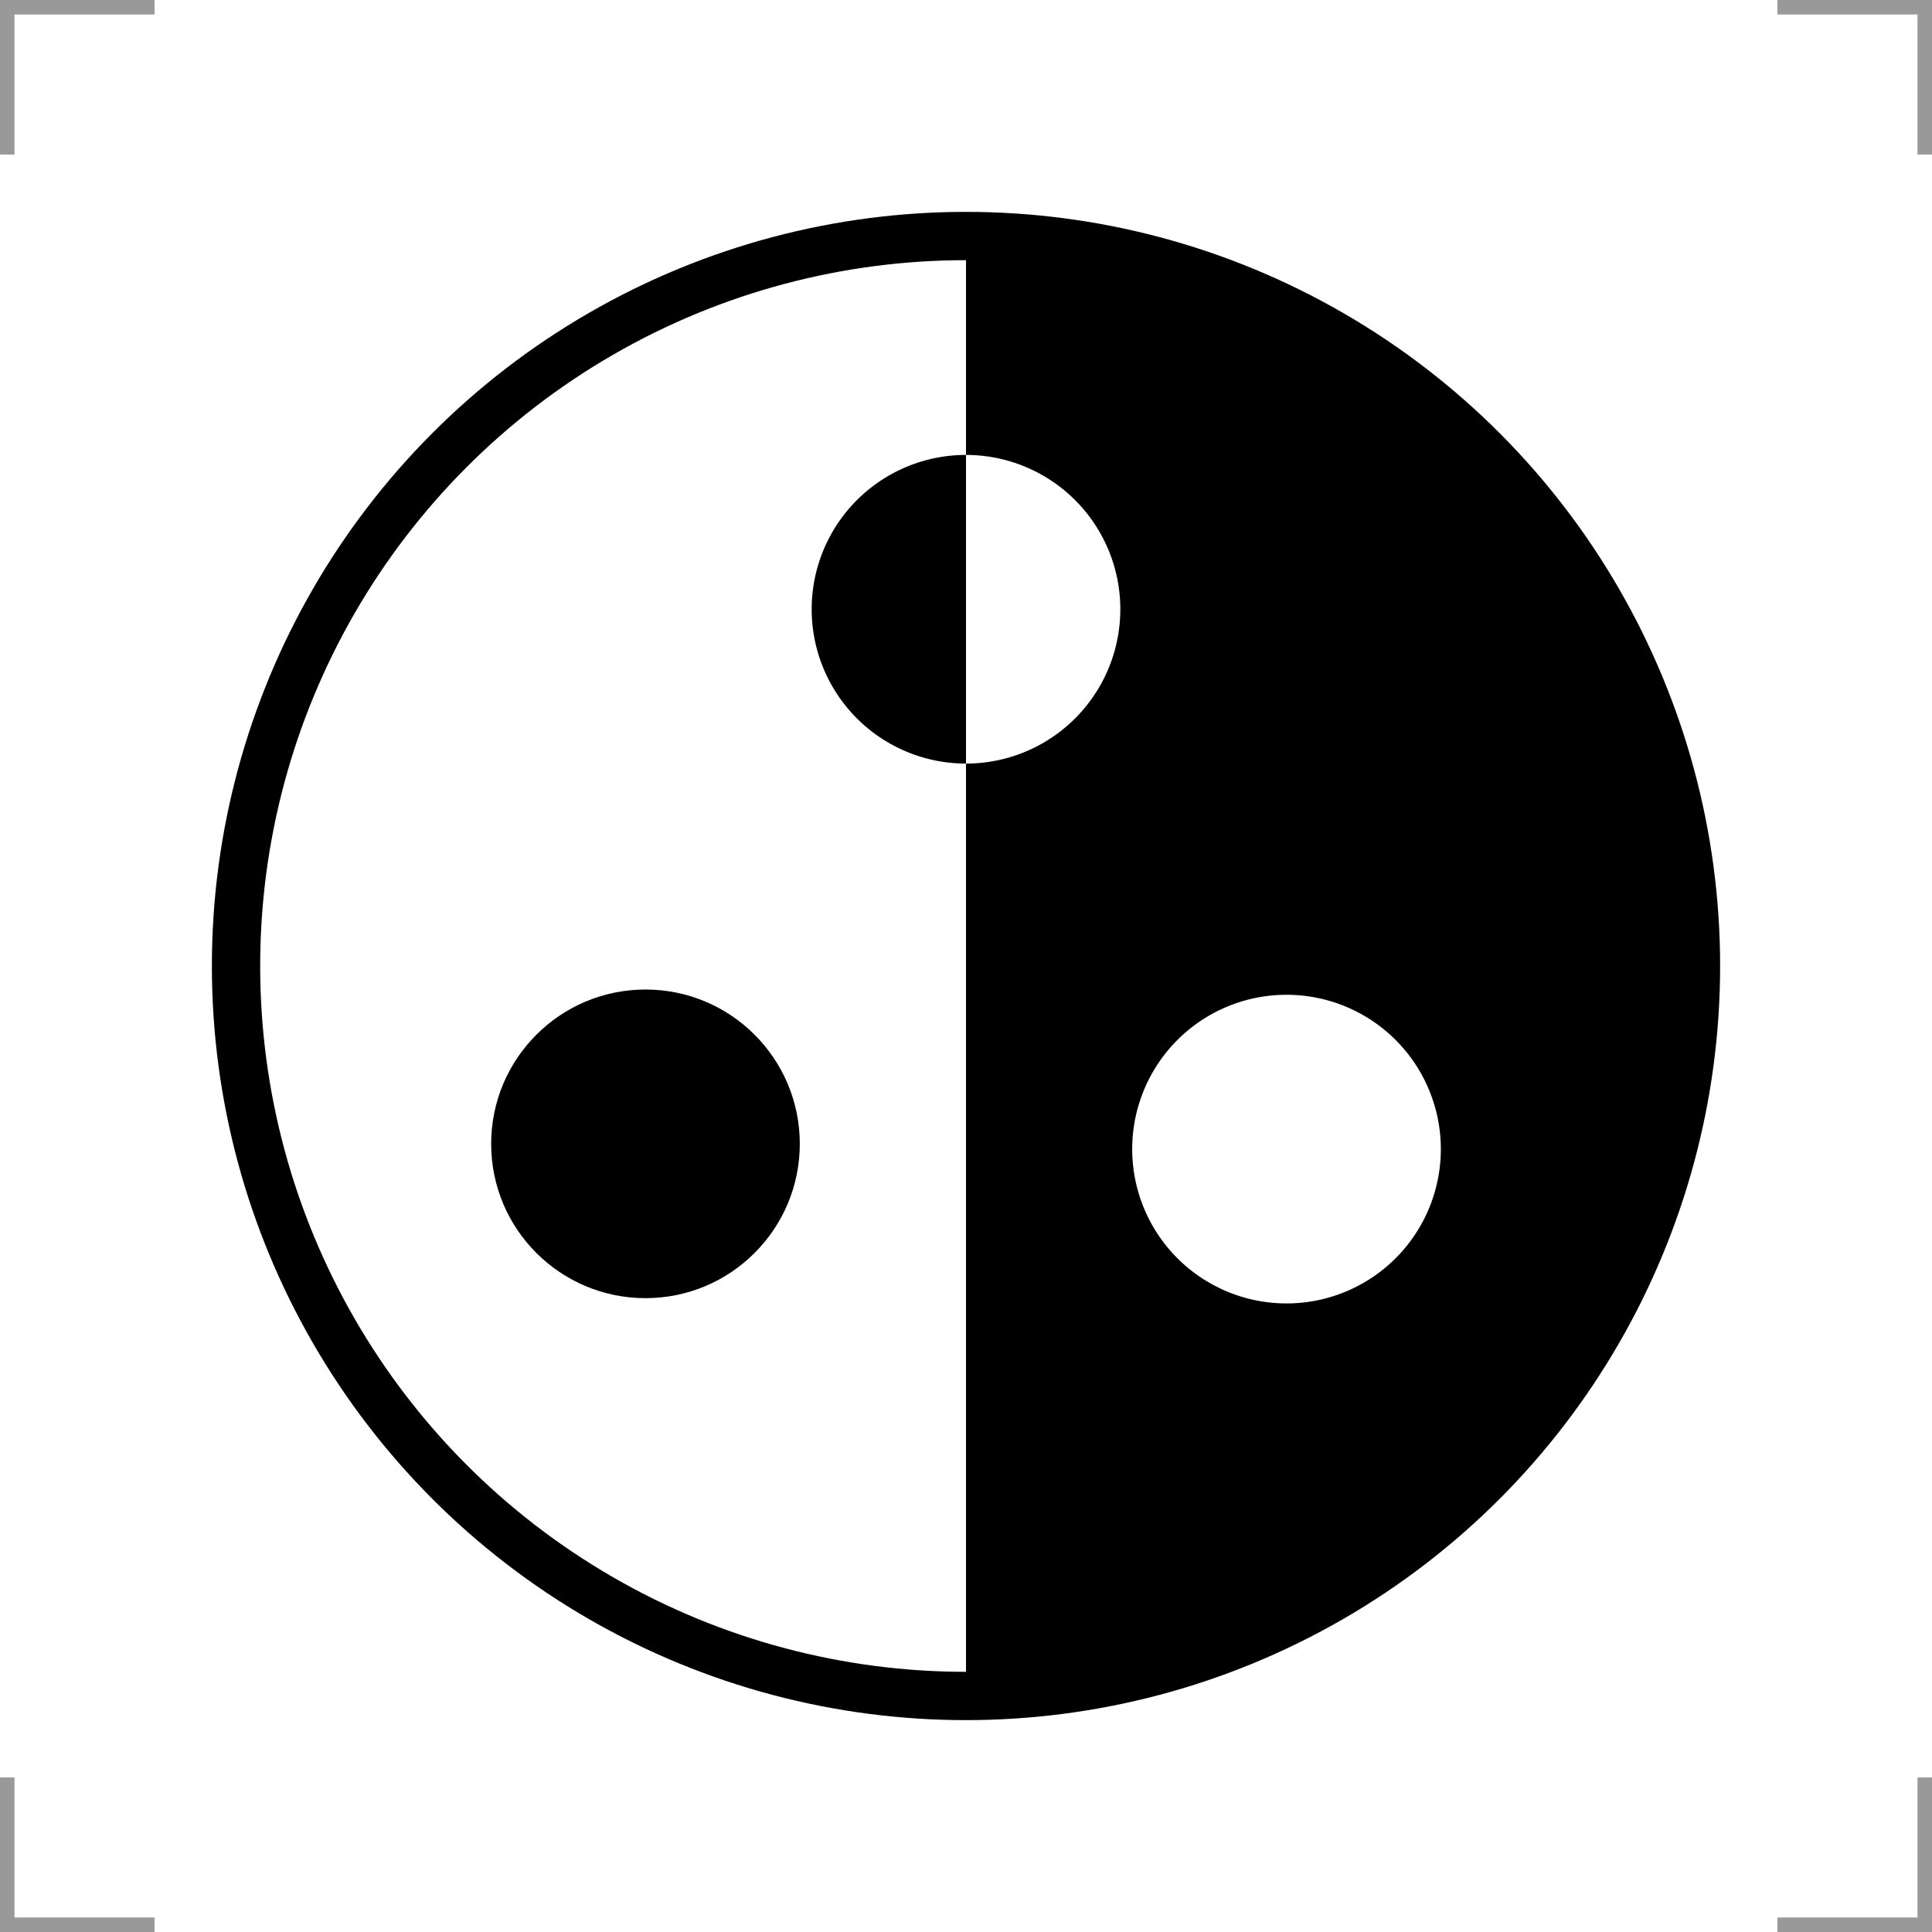 <?xml version="1.0" encoding="UTF-8"?>
<svg width="200" height="200" version="1.1" xmlns="http://www.w3.org/2000/svg">
 <circle cx="100" cy="100" r="75.567" fill="none" stroke="#000" stroke-width="5"/>
 <g>
  <path d="m100 24.434v22.66a15.975 15.975 0 0 1 15.975 15.975 15.975 15.975 0 0 1-15.975 15.977v96.521a75.567 75.567 0 0 0 75.566-75.566 75.567 75.567 0 0 0-75.566-75.566zm33.18 78.545a15.975 15.975 0 0 1 15.975 15.975 15.975 15.975 0 0 1-15.975 15.977 15.975 15.975 0 0 1-15.975-15.977 15.975 15.975 0 0 1 15.975-15.975z"/>
  <path d="m100 79.045a15.975 15.975 0 0 1-13.835-7.988 15.975 15.975 0 0 1 0-15.975 15.975 15.975 0 0 1 13.835-7.988"/>
  <circle cx="66.82" cy="118.41" r="15.975"/>
 </g>
 
<g fill="none" stroke="#999" stroke-width="3">
  <path d="m0 16v-16h16"/>
  <path d="m200 16v-16h-16"/>
  <path d="m0 184v16h16"/>
  <path d="m200 184v16h-16"/>
 </g></svg>
